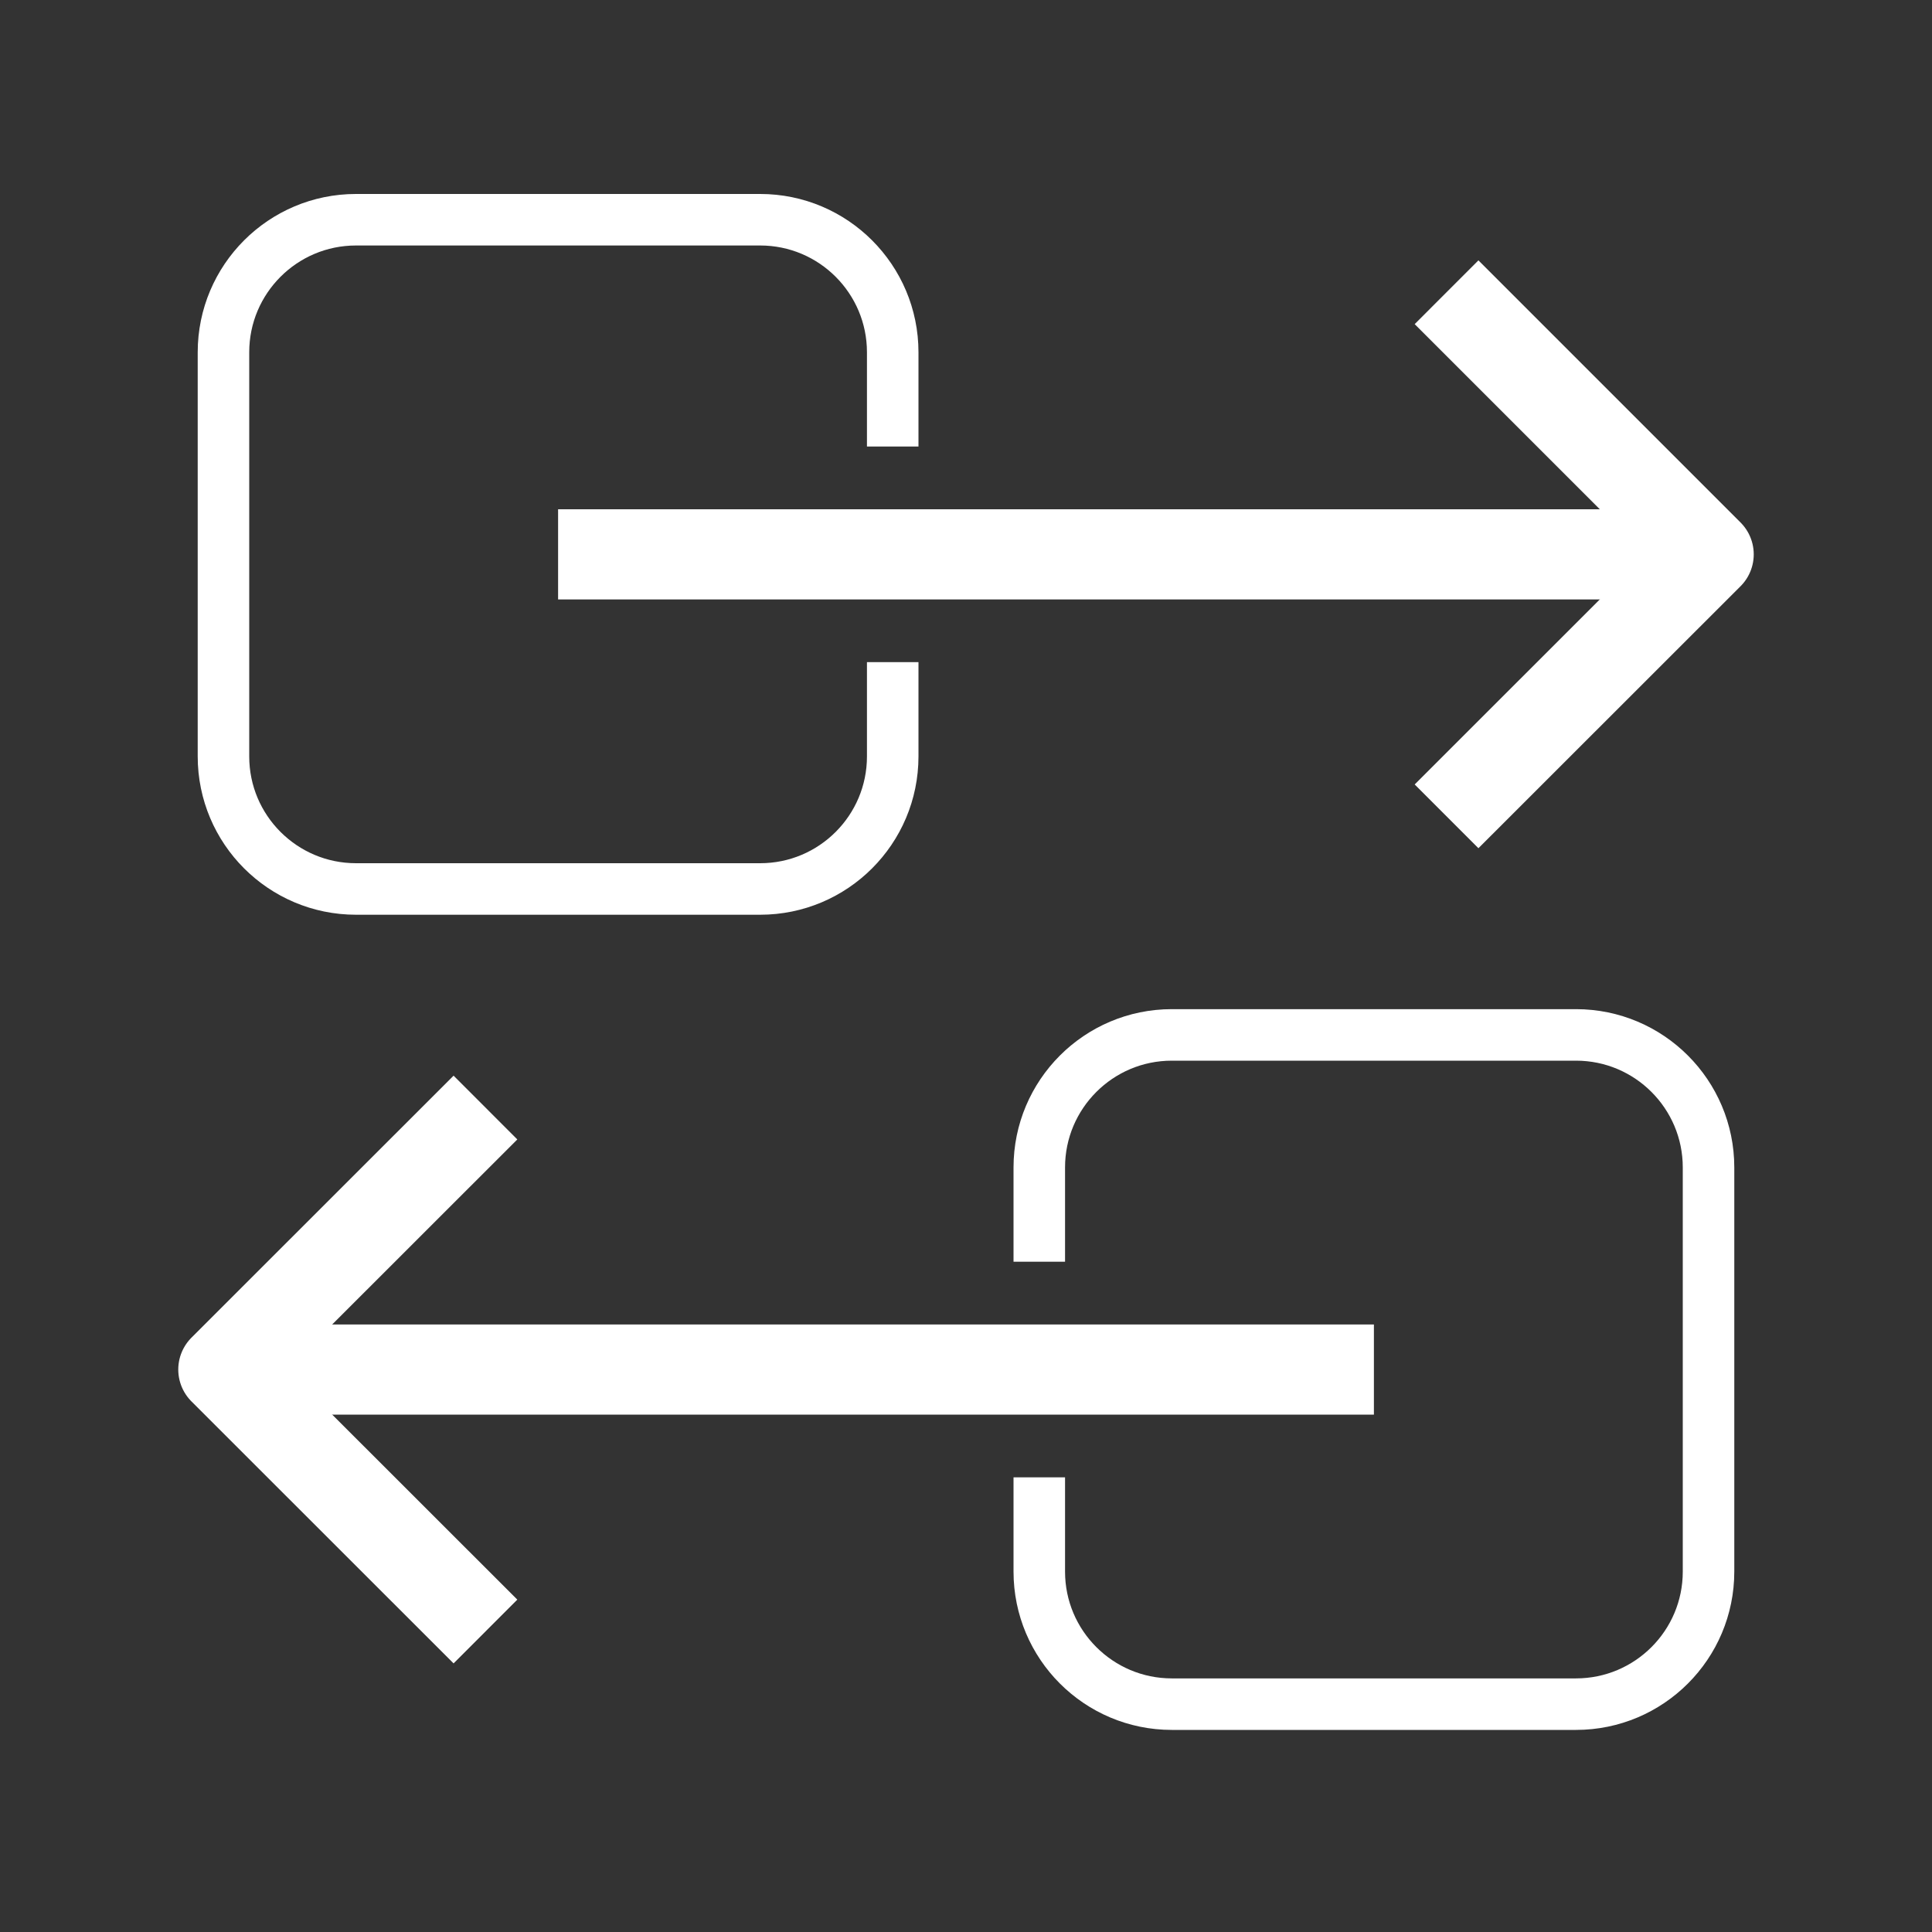 <?xml version="1.0" encoding="UTF-8"?>
<svg xmlns="http://www.w3.org/2000/svg" id="Calque_1" data-name="Calque 1" viewBox="0 0 150 150">
  <rect x="0" y="0" width="150" height="150" fill="#333333" stroke="none"/>
  <defs>
    <style>
      .cls-1 {
        stroke-miterlimit: 10;
        stroke-width: 4px;
      }

      .cls-1, .cls-2 {
        fill: none;
        stroke: #fff;
      }

      .cls-2 {
        stroke-linejoin: round;
        stroke-width: 7px;
      }
    </style>
  </defs>
  <g>
    <path class="cls-1" d="M69.31,51.41v7.32c0,5.68-4.61,10.29-10.29,10.29h-31.38c-5.68,0-10.29-4.61-10.29-10.29v-31.38c0-5.68,4.61-10.29,10.29-10.29h31.38c5.68,0,10.29,4.61,10.29,10.29v7.32"></path>
    <line class="cls-2" x1="43.33" y1="43.04" x2="132.66" y2="43.04"></line>
    <polyline class="cls-2" points="112.31 22.69 132.66 43.04 112.31 63.38"></polyline>
  </g>
  <g>
    <path class="cls-1" d="M80.69,97.96v-7.32c0-5.68,4.61-10.29,10.29-10.29h31.38c5.68,0,10.29,4.61,10.29,10.29v31.38c0,5.68-4.61,10.29-10.29,10.29h-31.38c-5.68,0-10.29-4.61-10.29-10.29v-7.32"></path>
    <line class="cls-2" x1="106.67" y1="106.33" x2="17.34" y2="106.33"></line>
    <polyline class="cls-2" points="37.69 126.67 17.34 106.33 37.69 85.99"></polyline>
  </g>
</svg>
